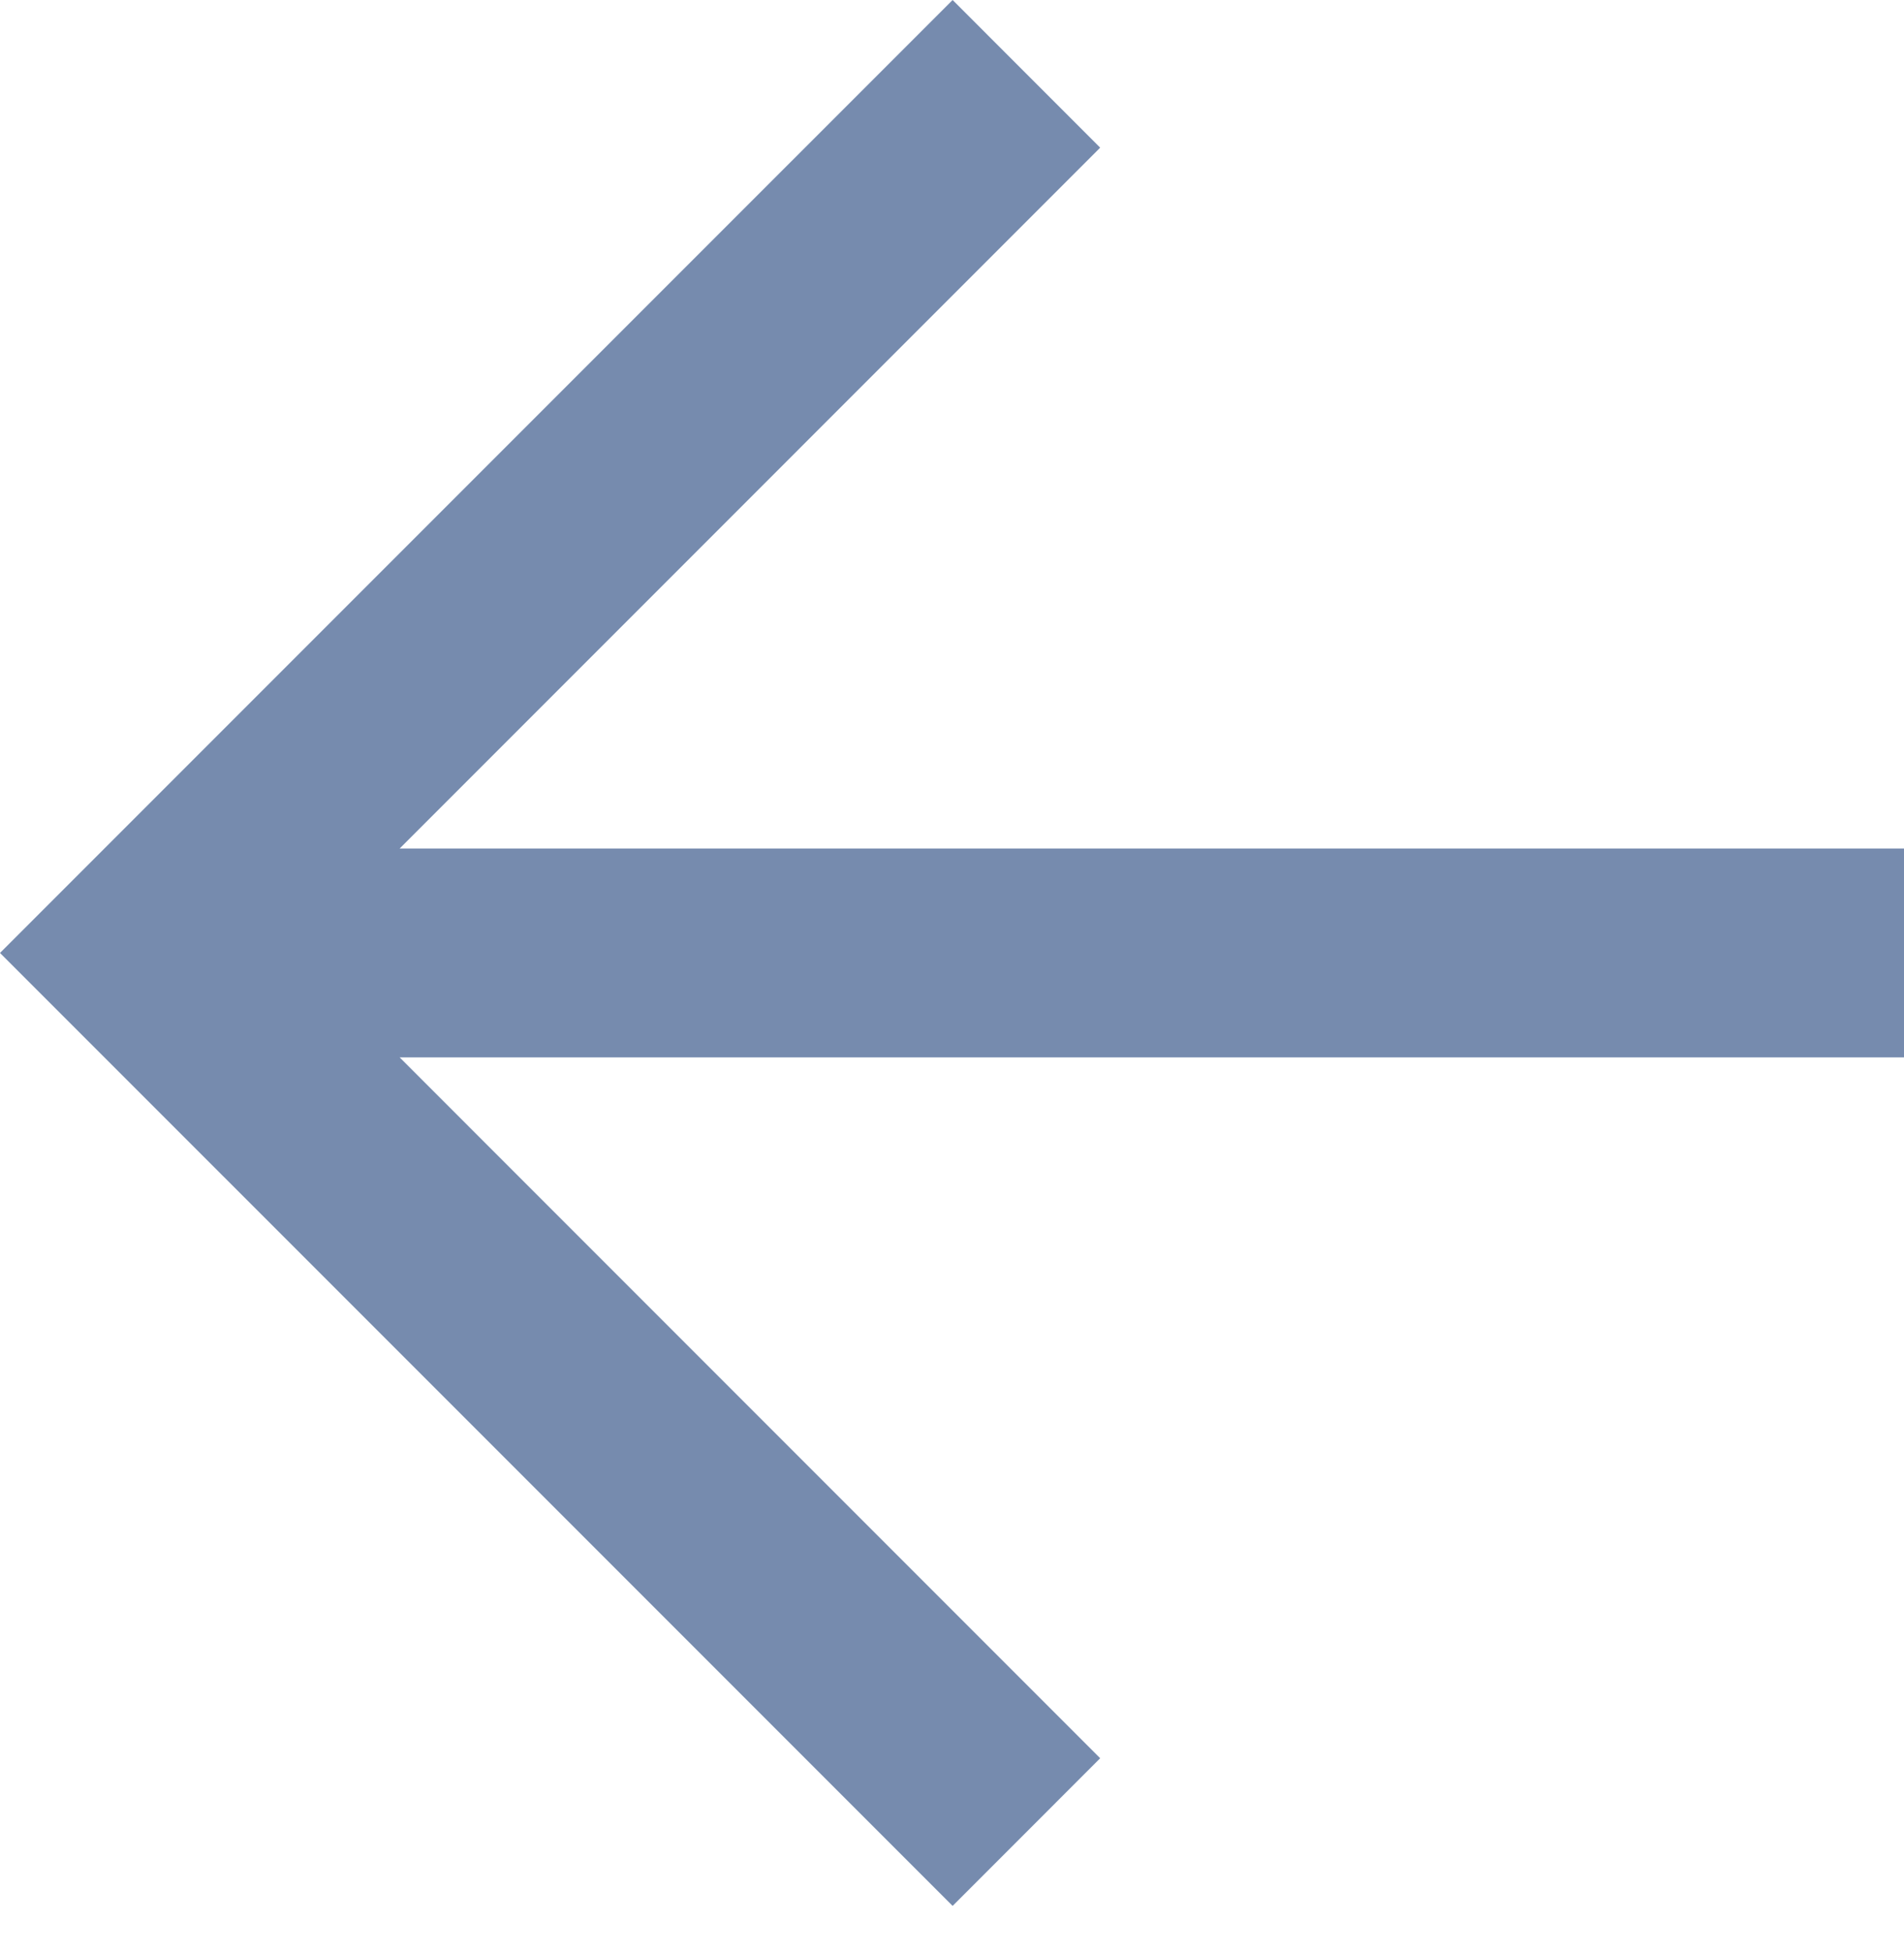 <svg width="40" height="41" viewBox="0 0 40 41" fill="none" xmlns="http://www.w3.org/2000/svg">
<path d="M23.113 36.923L8.396 22.205H40V17.819H8.396L23.113 3.101L20.013 -4.27681e-06L0 20.012L20.013 40.024L23.113 36.923Z" fill="#768BAE"/>
</svg>
